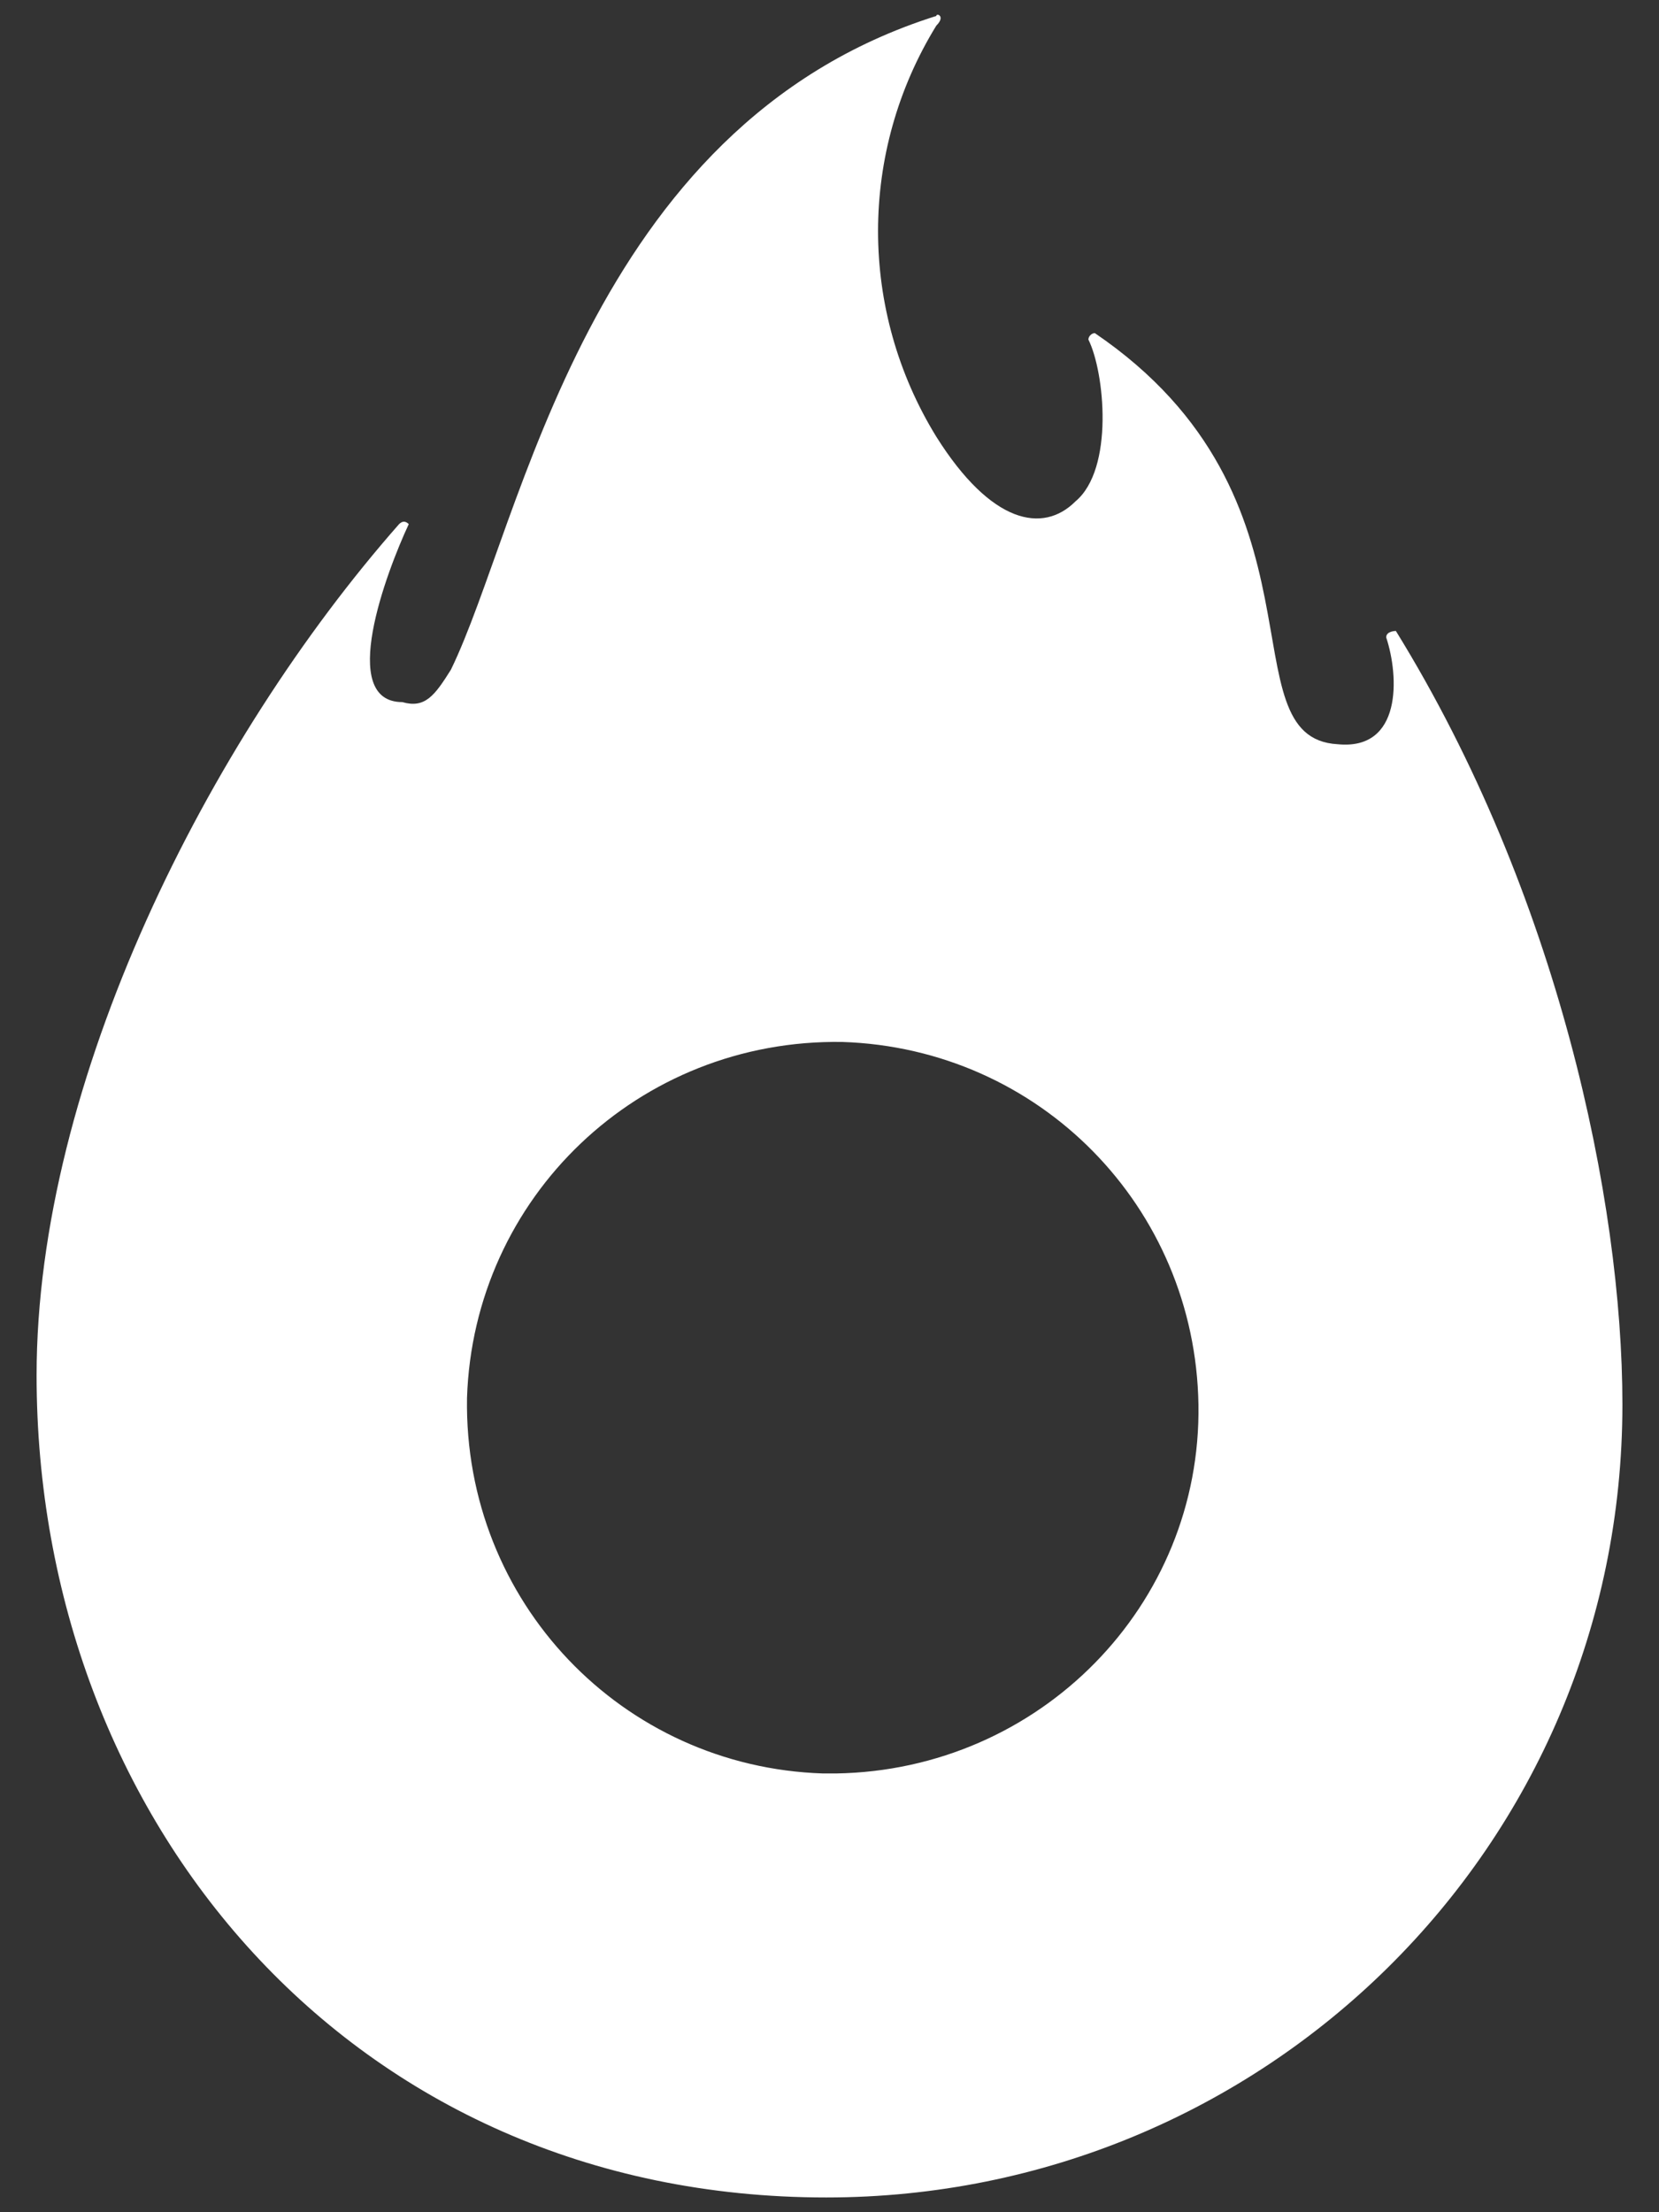 <svg xmlns="http://www.w3.org/2000/svg" width="18" height="24" viewBox="0 0 18 24" fill="none"><rect x="0" y="0" width="18" height="24" fill="#333333" stroke="none"/><g clip-path="url(#clip0_112_12070)"><path fill-rule="evenodd" clip-rule="evenodd" d="M17.603 15.237C17.603 13.025 16.901 9.689 15.145 6.845C15.145 6.845 15.04 6.845 15.04 6.915C15.18 7.336 15.215 8.144 14.513 8.074C13.284 8.004 14.513 5.405 11.879 3.614C11.844 3.614 11.809 3.649 11.809 3.684C11.985 4.036 12.09 5.089 11.668 5.44C11.317 5.791 10.755 5.686 10.159 4.738C9.316 3.368 9.316 1.648 10.159 0.278C10.264 0.173 10.159 0.138 10.159 0.173C6.366 1.367 5.664 5.686 4.892 7.266C4.716 7.547 4.611 7.688 4.365 7.617C3.663 7.617 4.189 6.213 4.435 5.686C4.4 5.651 4.365 5.651 4.33 5.686C2.258 8.039 0.397 11.726 0.397 14.921C0.397 19.732 3.803 23.84 8.965 23.84C13.705 23.84 17.603 20.048 17.603 15.237ZM8.93 19.24C6.752 19.17 5.032 17.379 5.067 15.167C5.137 12.99 6.928 11.269 9.14 11.304C11.282 11.374 12.968 13.095 13.003 15.237C13.038 17.414 11.282 19.205 9.07 19.24C9.035 19.24 9 19.24 8.93 19.24Z" fill="white"></path></g><defs><clipPath id="clip0_112_12070"><rect width="18" height="24" fill="white"></rect></clipPath></defs></svg>